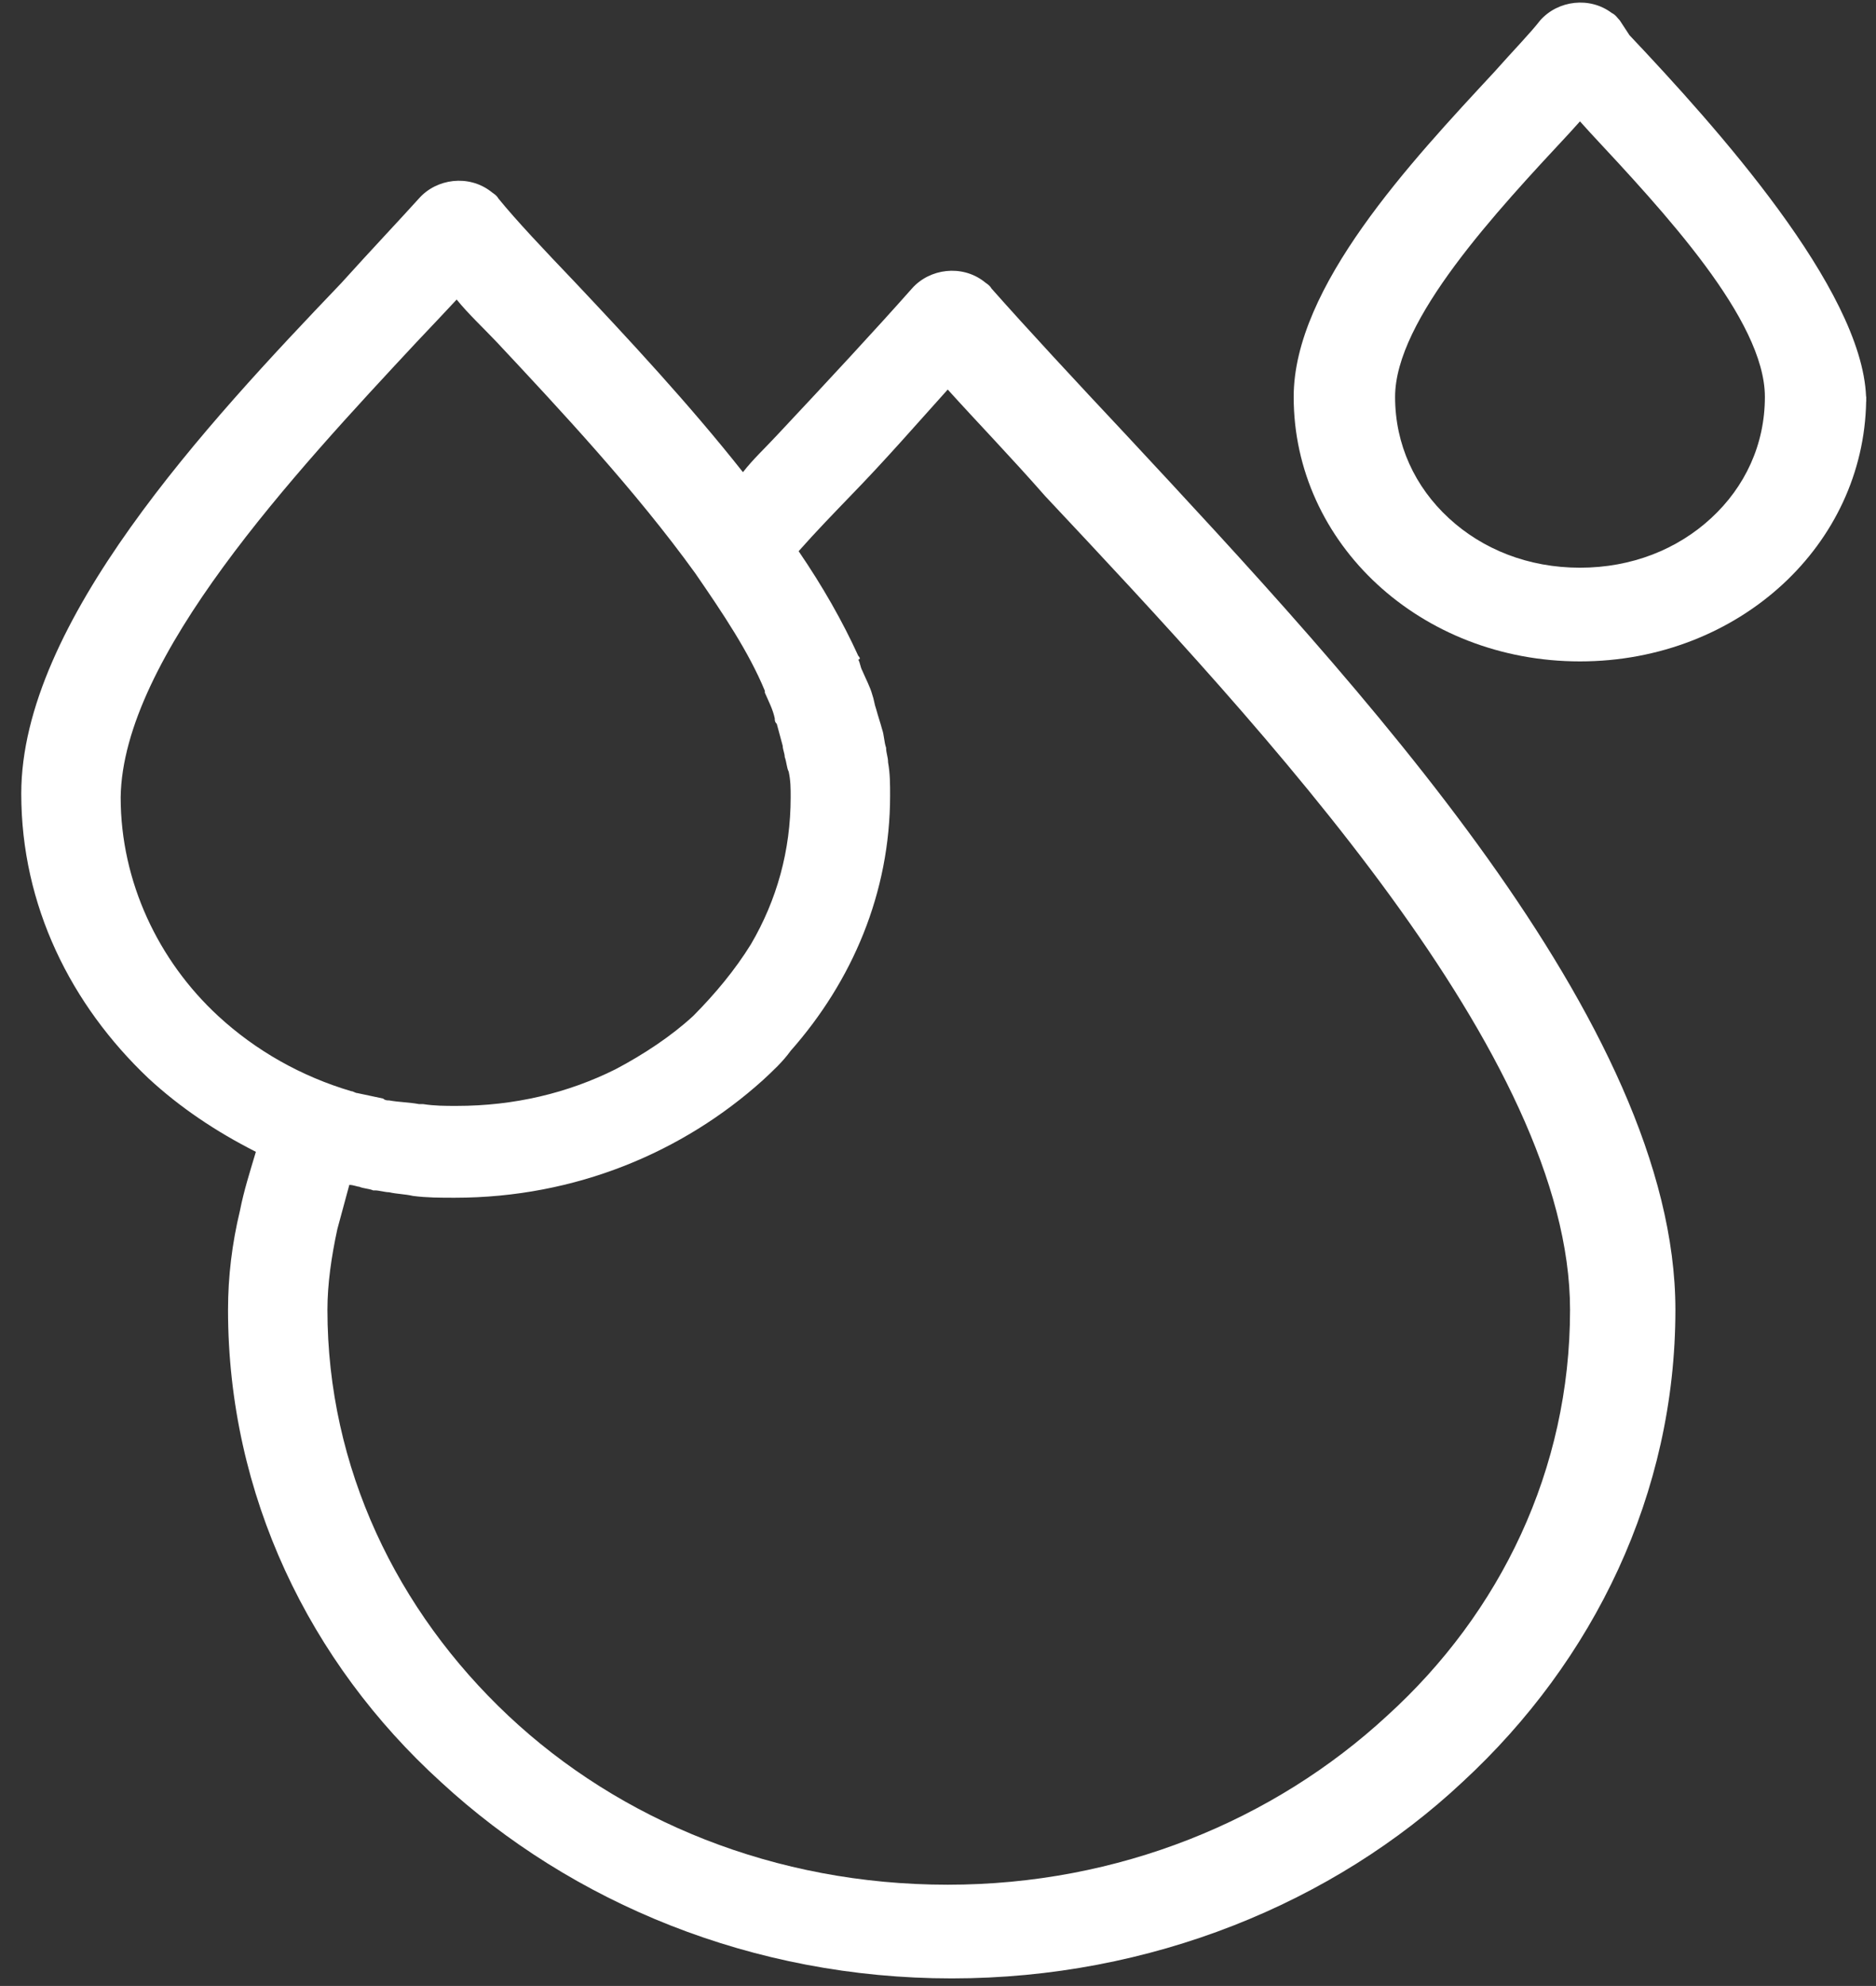 <svg width="69" height="73" viewBox="0 0 69 73" fill="none" xmlns="http://www.w3.org/2000/svg">
<rect x="0" y="0" width="69" height="73" fill="#333333" stroke="none"/>
<path d="M41.44 16.007C39.538 13.981 37.783 12.091 36.467 10.605C36.394 10.47 36.248 10.403 36.175 10.335C35.37 9.728 34.2 9.863 33.542 10.605C32.226 12.091 30.471 13.981 28.57 16.007C28.131 16.48 27.692 16.885 27.326 17.357C25.352 14.859 23.085 12.428 21.111 10.335C20.014 9.187 18.99 8.107 18.332 7.297C18.259 7.162 18.113 7.094 18.039 7.027C17.235 6.419 16.065 6.554 15.407 7.297C14.676 8.107 13.652 9.187 12.555 10.403C7.582 15.602 0.782 22.894 0.782 29.173C0.782 33.292 2.61 36.938 5.462 39.639C6.632 40.719 7.948 41.597 9.411 42.339C9.191 43.082 8.972 43.757 8.826 44.5C8.533 45.715 8.387 46.931 8.387 48.146C8.387 54.965 11.385 61.11 16.211 65.498C21.038 69.955 27.692 72.723 35.005 72.723C42.317 72.723 49.045 69.955 53.798 65.498C58.624 61.042 61.622 54.898 61.622 48.146C61.622 37.613 49.922 25.122 41.44 16.007ZM8.021 37.343C5.827 35.317 4.438 32.414 4.438 29.308C4.511 24.177 10.8 17.425 15.334 12.563C15.846 12.023 16.358 11.483 16.796 11.011C17.235 11.551 17.747 12.023 18.259 12.563C20.599 15.062 23.378 18.032 25.571 21.071C26.595 22.556 27.546 23.974 28.131 25.392C28.131 25.392 28.131 25.392 28.131 25.46C28.277 25.797 28.423 26.067 28.496 26.405C28.496 26.472 28.496 26.54 28.57 26.607C28.643 26.878 28.716 27.148 28.789 27.418C28.789 27.553 28.862 27.688 28.862 27.823C28.935 28.025 28.935 28.228 29.008 28.363C29.081 28.701 29.081 28.971 29.081 29.308C29.081 31.266 28.57 33.089 27.619 34.71C27.034 35.655 26.303 36.533 25.498 37.343C24.694 38.086 23.67 38.761 22.646 39.301C20.891 40.179 18.917 40.651 16.796 40.651C16.358 40.651 15.992 40.651 15.553 40.584C15.48 40.584 15.48 40.584 15.407 40.584C15.041 40.516 14.676 40.516 14.31 40.449C14.237 40.449 14.164 40.449 14.091 40.381C13.798 40.314 13.432 40.246 13.14 40.179C13.067 40.179 12.994 40.111 12.921 40.111C11.092 39.571 9.411 38.626 8.021 37.343ZM51.019 63.068C46.851 66.916 41.147 69.279 34.858 69.279C28.496 69.279 22.793 66.916 18.698 63.068C14.602 59.219 12.043 53.953 12.043 48.146C12.043 47.201 12.189 46.188 12.409 45.175C12.555 44.635 12.701 44.095 12.848 43.555C12.994 43.555 13.14 43.622 13.213 43.622C13.359 43.69 13.579 43.69 13.725 43.757H13.798C13.944 43.757 14.164 43.825 14.31 43.825C14.602 43.892 14.895 43.892 15.188 43.96C15.699 44.027 16.211 44.027 16.723 44.027C21.184 44.027 25.133 42.339 28.058 39.706C28.423 39.368 28.789 39.031 29.081 38.626C31.348 36.06 32.738 32.819 32.738 29.241C32.738 28.835 32.738 28.43 32.664 28.025C32.664 27.823 32.591 27.688 32.591 27.485C32.518 27.283 32.518 27.012 32.445 26.81C32.372 26.54 32.299 26.337 32.226 26.067C32.153 25.865 32.153 25.73 32.08 25.527C32.006 25.257 31.86 24.987 31.714 24.649C31.641 24.514 31.641 24.379 31.568 24.244C31.641 24.244 31.641 24.177 31.568 24.109C30.983 22.826 30.251 21.544 29.374 20.261C30.032 19.518 30.69 18.843 31.275 18.235C32.591 16.885 33.761 15.534 34.858 14.319C35.955 15.534 37.198 16.817 38.441 18.235C46.558 26.878 57.747 38.828 57.747 48.146C57.747 54.02 55.187 59.287 51.019 63.068Z" fill="white"/>
<path d="M68.642 14.589L68.635 14.577C68.475 10.607 63.099 4.643 59.933 1.294L59.575 0.748C59.502 0.68 59.428 0.545 59.282 0.478C58.478 -0.13 57.308 0.005 56.65 0.748C56.284 1.22 55.626 1.895 54.968 2.638C51.897 5.947 47.582 10.538 47.582 14.589C47.582 17.29 48.752 19.721 50.653 21.476C52.555 23.232 55.187 24.312 58.112 24.312C61.037 24.312 63.67 23.232 65.571 21.476C67.434 19.756 68.592 17.387 68.638 14.751L68.642 14.758C68.642 14.737 68.64 14.714 68.64 14.693C68.64 14.658 68.642 14.624 68.642 14.589ZM62.938 19.045C61.695 20.193 60.014 20.868 58.112 20.868C56.211 20.868 54.529 20.193 53.286 19.045C52.043 17.898 51.312 16.345 51.312 14.589C51.312 11.753 55.041 7.77 57.747 4.866L58.112 4.461L58.478 4.866C61.184 7.77 64.913 11.753 64.913 14.589C64.913 16.345 64.182 17.898 62.938 19.045Z" fill="white"/>
</svg>
